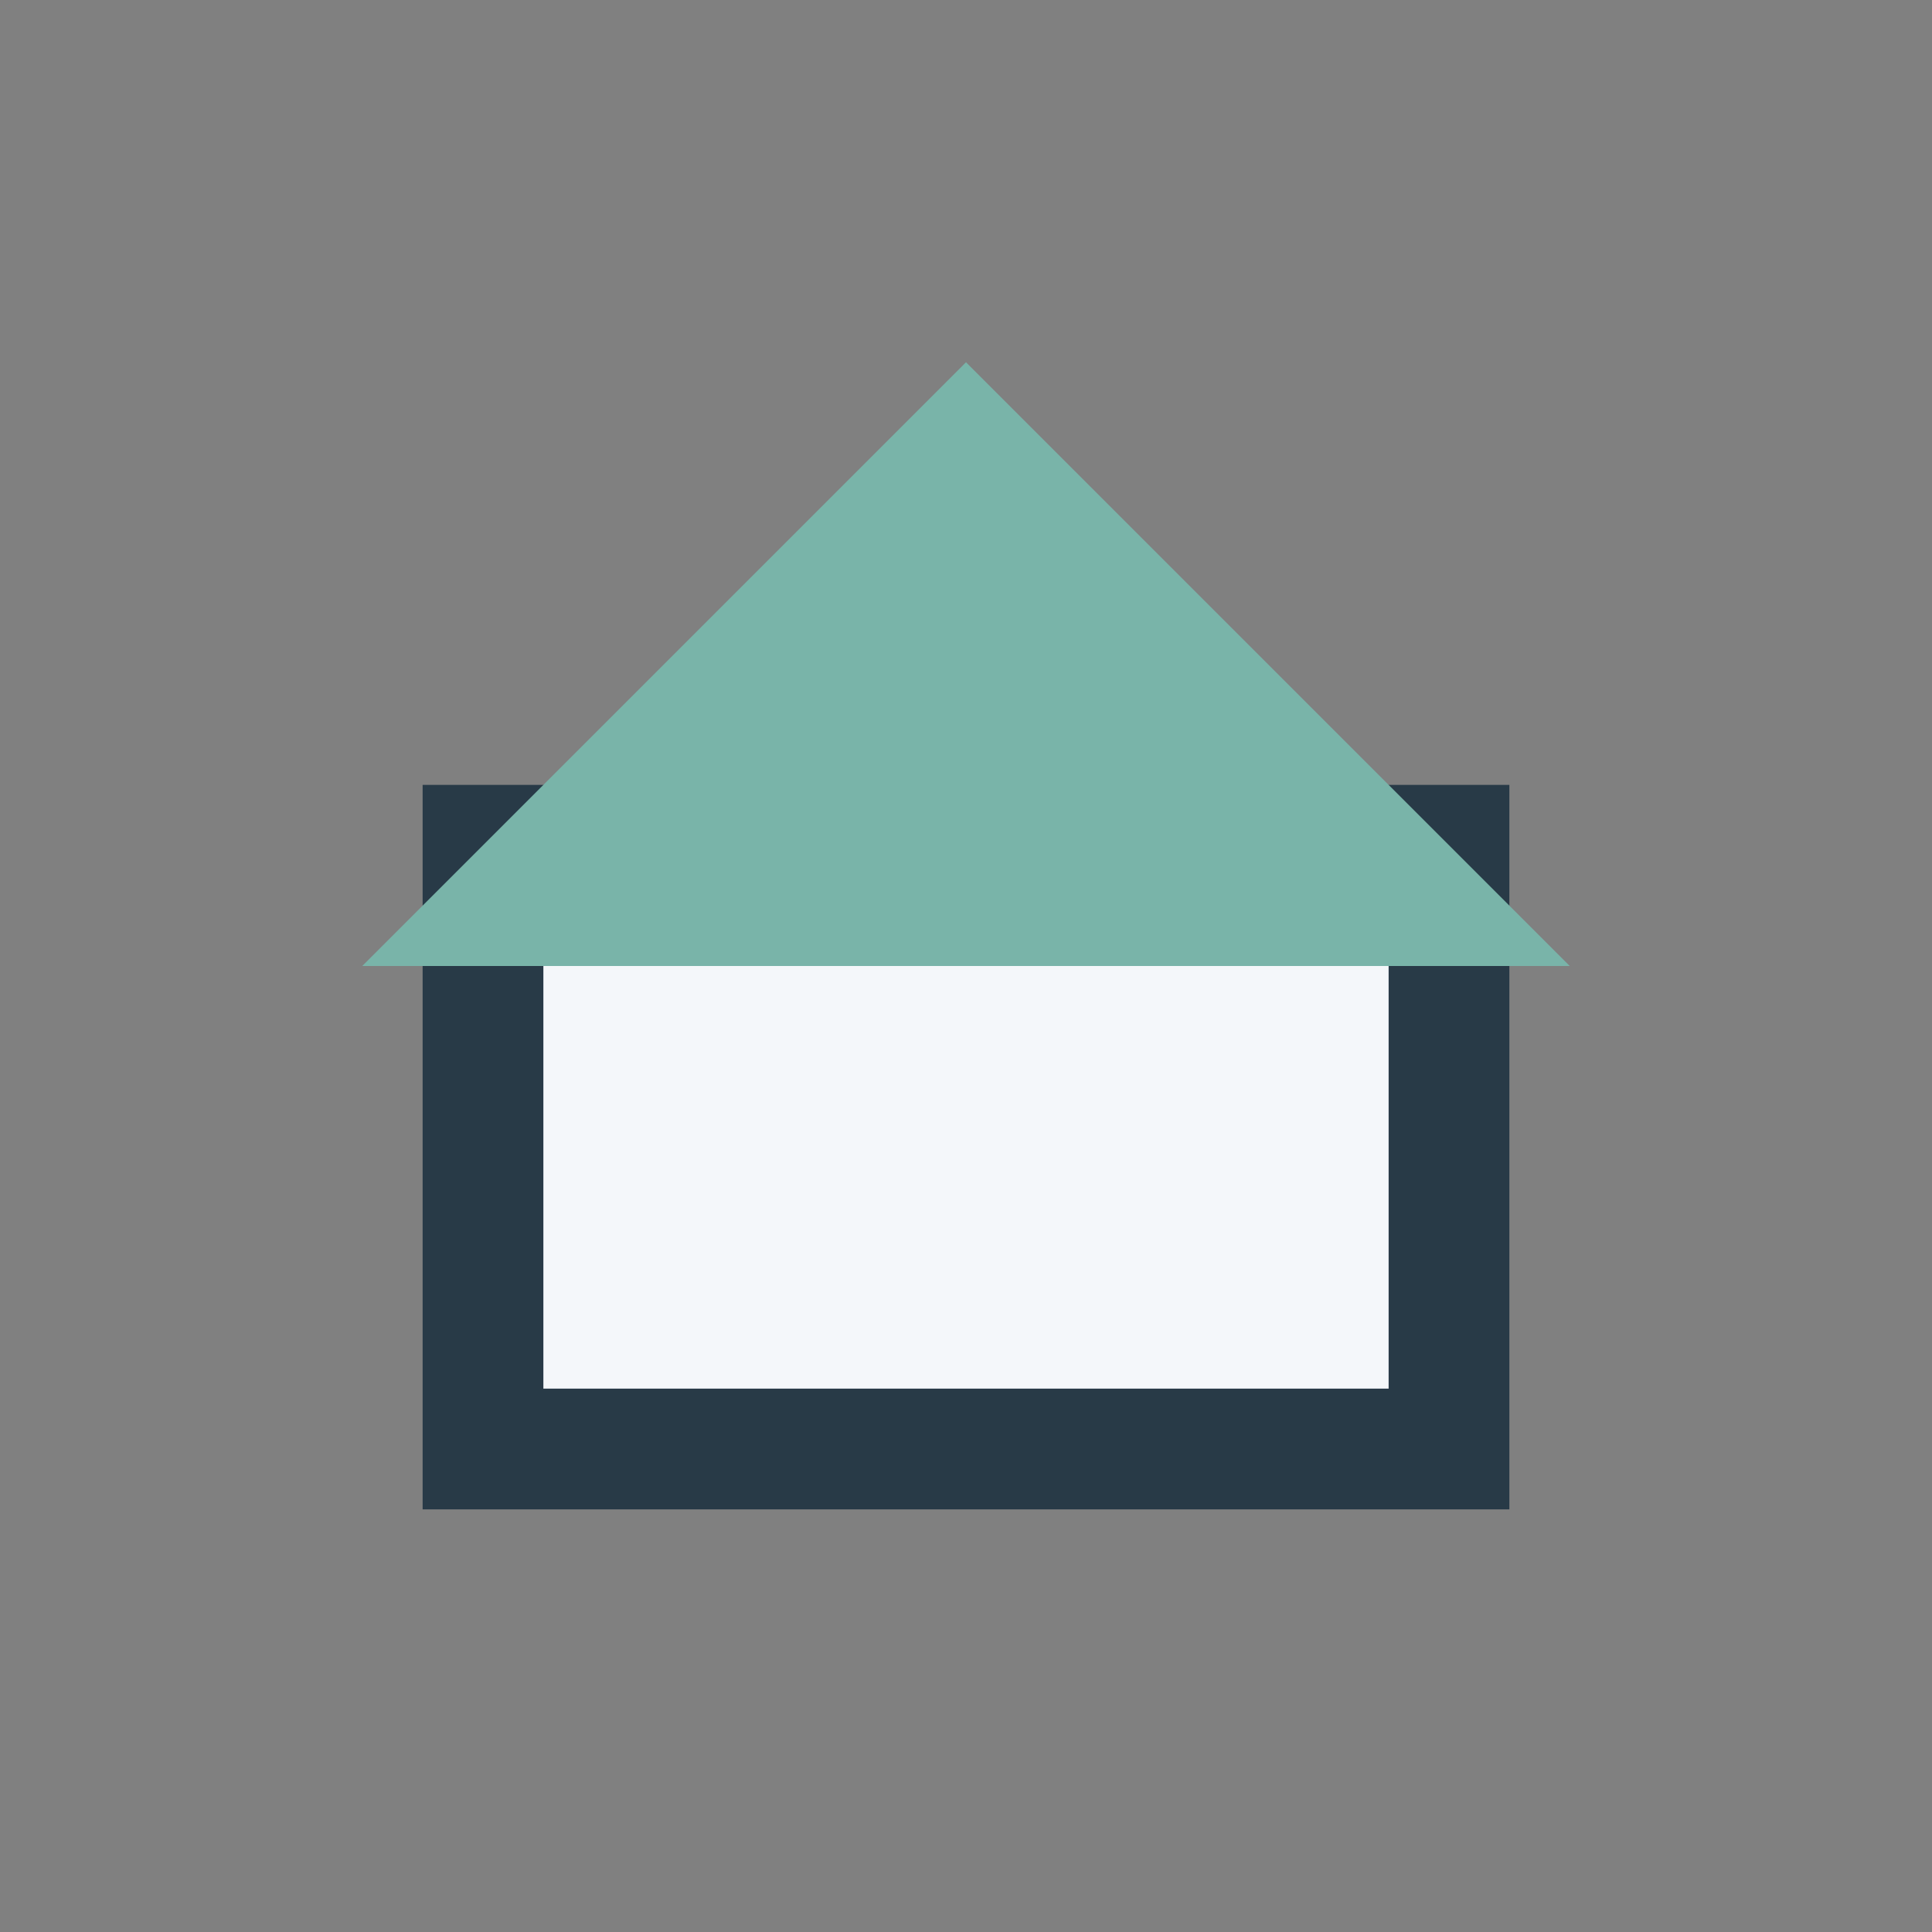 <?xml version="1.0" encoding="UTF-8"?>
<svg xmlns="http://www.w3.org/2000/svg" width="32" height="32" viewBox="0 0 32 32"><rect x="0" y="0" width="32" height="32" fill="#808080" stroke="none"/><rect x="8" y="14" width="16" height="10" fill="#F4F7FA" stroke="#283A47" stroke-width="2"/><polygon points="16,6 6,16 26,16" fill="#79B4A9"/></svg>